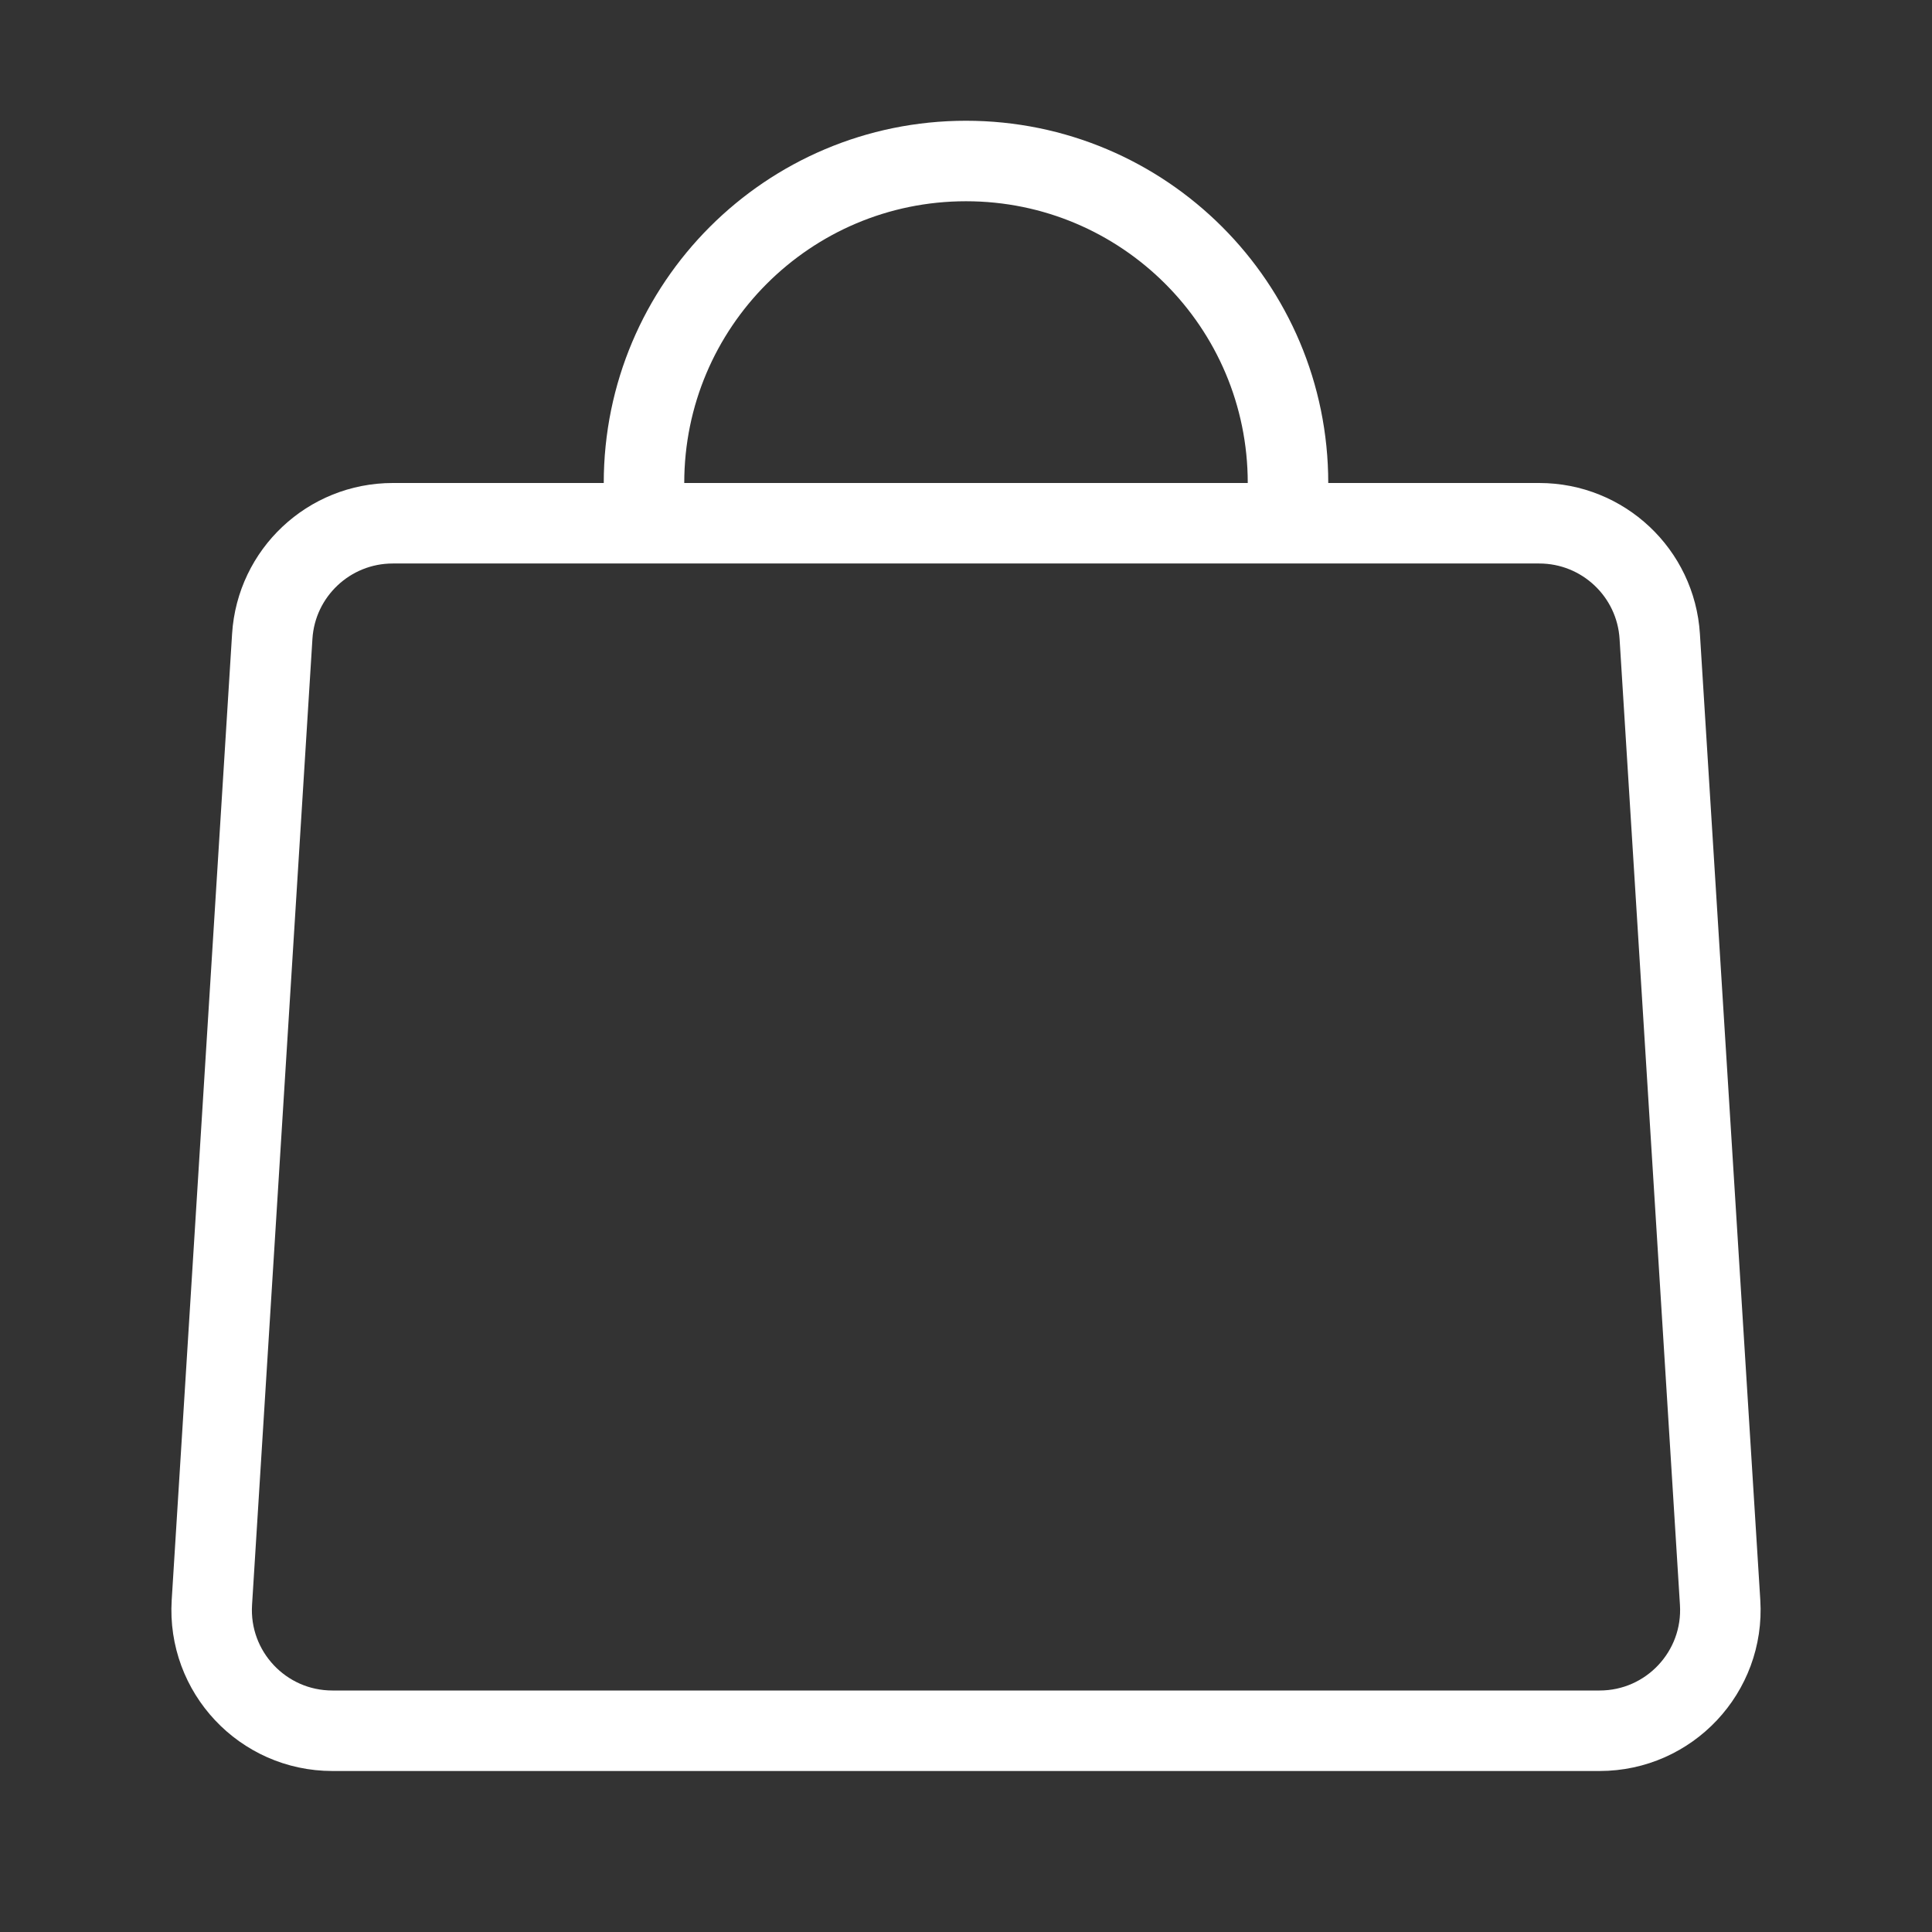 <svg width="24" height="24" viewBox="0 0 24 24" fill="none" xmlns="http://www.w3.org/2000/svg">
<rect x="0" y="0" width="24" height="24" fill="#333333" stroke="none"/>
<path d="M3.382 7.906C3.431 7.116 4.087 6.5 4.879 6.5H19.121C19.913 6.5 20.569 7.116 20.618 7.906L21.368 19.906C21.422 20.77 20.736 21.5 19.871 21.5H4.129C3.264 21.5 2.578 20.77 2.632 19.906L3.382 7.906Z" stroke="white"/>
<path d="M16 6C16 3.791 14.209 2 12 2C9.791 2 8 3.791 8 6" stroke="white"/>
</svg>
